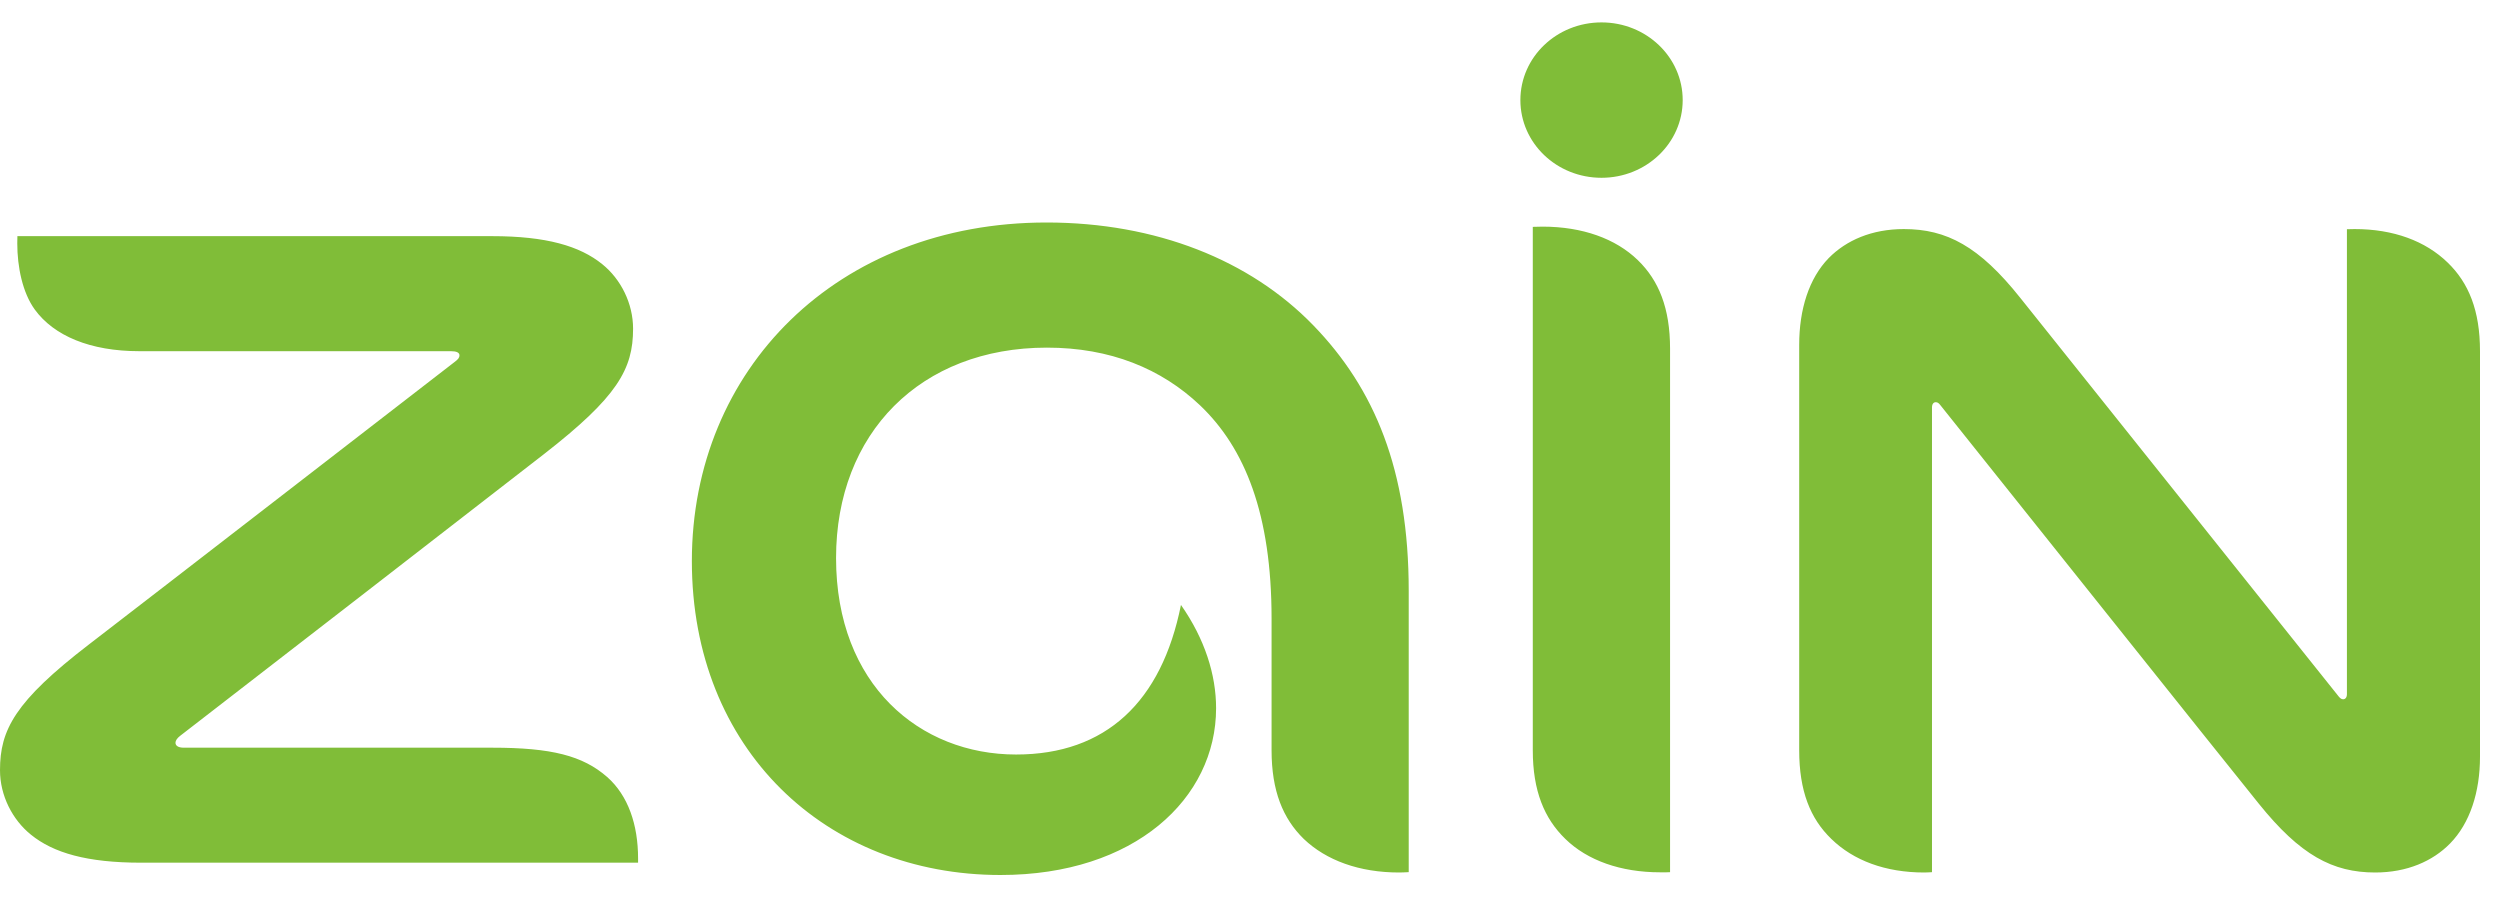 <svg width="78" height="28" viewBox="0 0 78 28" fill="none" xmlns="http://www.w3.org/2000/svg">
<path fill-rule="evenodd" clip-rule="evenodd" d="M32.652 6.942C36.065 6.942 39 8.112 40.974 10.149C42.886 12.121 43.952 14.662 43.952 18.434V27.211C43.856 27.216 43.74 27.222 43.651 27.222C42.413 27.222 41.379 26.845 40.678 26.175C40.027 25.54 39.673 24.675 39.673 23.409V19.295C39.673 16.044 38.845 13.981 37.439 12.644C36.233 11.502 34.642 10.846 32.664 10.846C28.72 10.846 26.085 13.514 26.085 17.411C26.085 21.375 28.706 23.541 31.702 23.541C34.506 23.541 36.241 21.894 36.846 18.874C37.592 19.937 37.942 21.056 37.942 22.096C37.942 24.908 35.408 27.3 31.216 27.3C25.772 27.3 21.586 23.381 21.586 17.507C21.586 11.527 26.116 6.942 32.652 6.942ZM73.466 7.147C74.678 7.147 75.674 7.519 76.367 8.192C77.025 8.827 77.376 9.692 77.376 10.957V23.611C77.376 24.718 77.06 25.686 76.444 26.315C75.901 26.87 75.099 27.222 74.106 27.222C72.778 27.222 71.766 26.681 70.473 25.073C69.162 23.449 62.332 14.881 60.53 12.629C60.485 12.573 60.449 12.549 60.394 12.549C60.328 12.549 60.278 12.604 60.278 12.714V27.212C60.184 27.216 60.128 27.222 60.036 27.222C58.825 27.222 57.83 26.849 57.138 26.175C56.479 25.54 56.135 24.675 56.135 23.409V10.759C56.135 9.648 56.443 8.682 57.054 8.054C57.603 7.496 58.402 7.147 59.399 7.147C60.734 7.147 61.75 7.681 63.034 9.295C64.263 10.837 69.907 17.9 72.975 21.74C73.022 21.791 73.052 21.817 73.107 21.817C73.173 21.817 73.224 21.764 73.224 21.654V7.152C73.318 7.149 73.376 7.147 73.466 7.147ZM48.133 7.071C49.367 7.073 50.404 7.441 51.1 8.116C51.755 8.75 52.106 9.615 52.106 10.881V27.212C52.006 27.216 51.889 27.222 51.794 27.216C50.566 27.216 49.525 26.845 48.839 26.175C48.181 25.537 47.823 24.674 47.823 23.409V7.078C47.922 7.073 48.042 7.071 48.133 7.071ZM15.354 7.368C17.045 7.368 18.089 7.675 18.79 8.242C19.373 8.711 19.752 9.468 19.752 10.255C19.752 11.519 19.266 12.384 16.966 14.173C15.63 15.213 6.93 21.949 5.619 22.959C5.521 23.035 5.475 23.11 5.475 23.174C5.475 23.269 5.566 23.328 5.734 23.328H15.359C17.208 23.328 18.182 23.577 18.943 24.242C19.598 24.82 19.908 25.731 19.908 26.784V26.916H4.405C2.712 26.916 1.665 26.61 0.964 26.041C0.386 25.575 0 24.82 0 24.031C0 22.774 0.459 21.888 2.771 20.11C4.774 18.572 12.806 12.356 14.183 11.294C14.29 11.213 14.335 11.165 14.335 11.085C14.335 11.001 14.242 10.957 14.07 10.957H4.346C2.816 10.957 1.682 10.478 1.084 9.656C0.702 9.129 0.539 8.327 0.539 7.593C0.539 7.519 0.539 7.441 0.543 7.368H15.354ZM49.967 0.699C51.363 0.699 52.5 1.781 52.5 3.123C52.5 4.465 51.363 5.547 49.967 5.547C48.568 5.547 47.436 4.465 47.436 3.123C47.436 1.781 48.568 0.699 49.967 0.699Z" fill="#80BD38"/>
</svg>
